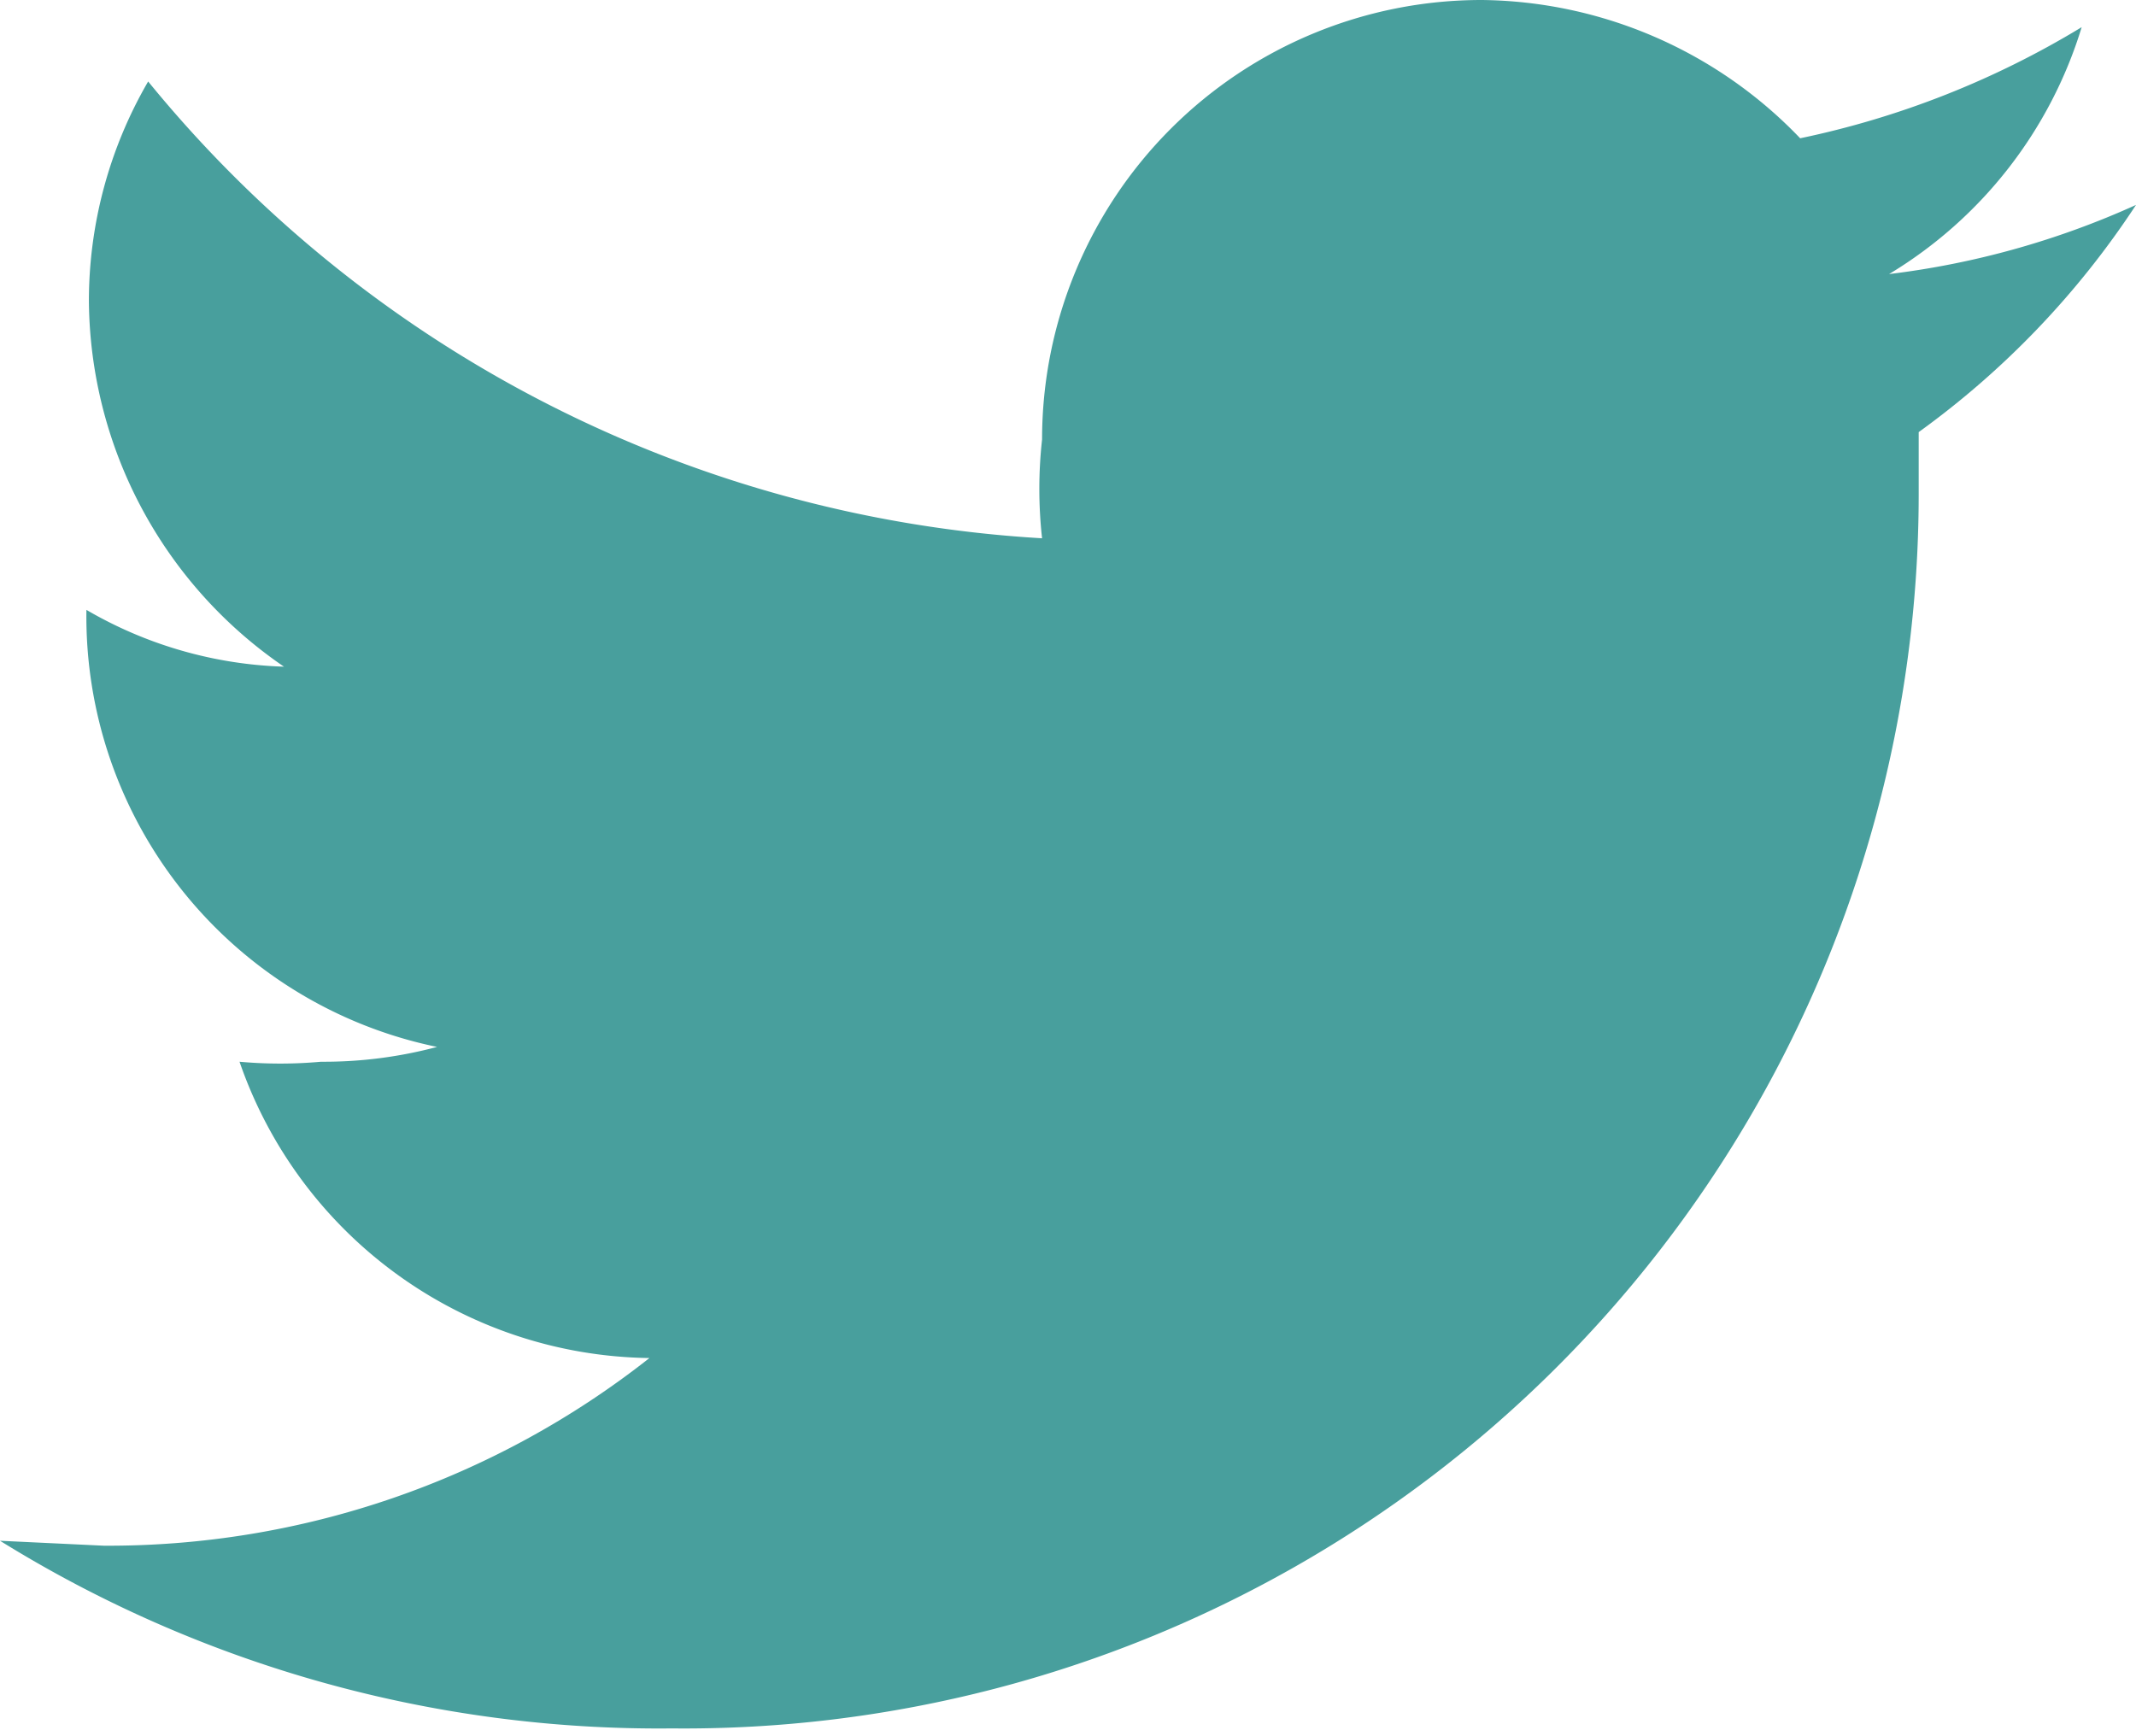 <svg xmlns="http://www.w3.org/2000/svg" viewBox="0 0 8.65 7.03"><defs><style>.cls-1{fill:#489f9d;}</style></defs><g id="レイヤー_2" data-name="レイヤー 2"><g id="レイヤー_1-2" data-name="レイヤー 1"><path class="cls-1" d="M2.72,7A5,5,0,0,0,7.77,2V1.75A3.5,3.5,0,0,0,8.65.83a3.42,3.42,0,0,1-1,.28,1.77,1.77,0,0,0,.78-1A3.62,3.62,0,0,1,7.29.56,1.81,1.81,0,0,0,6,0,1.78,1.78,0,0,0,4.22,1.78a1.81,1.81,0,0,0,0,.4A5.05,5.05,0,0,1,.6.33a1.77,1.77,0,0,0-.24.89A1.81,1.81,0,0,0,1.15,2.7a1.69,1.69,0,0,1-.8-.23v0A1.78,1.78,0,0,0,1.77,4.24a1.78,1.78,0,0,1-.47.06,1.84,1.84,0,0,1-.33,0A1.78,1.78,0,0,0,2.63,5.5a3.54,3.54,0,0,1-2.21.76L0,6.24A5.06,5.06,0,0,0,2.72,7"/></g></g></svg>